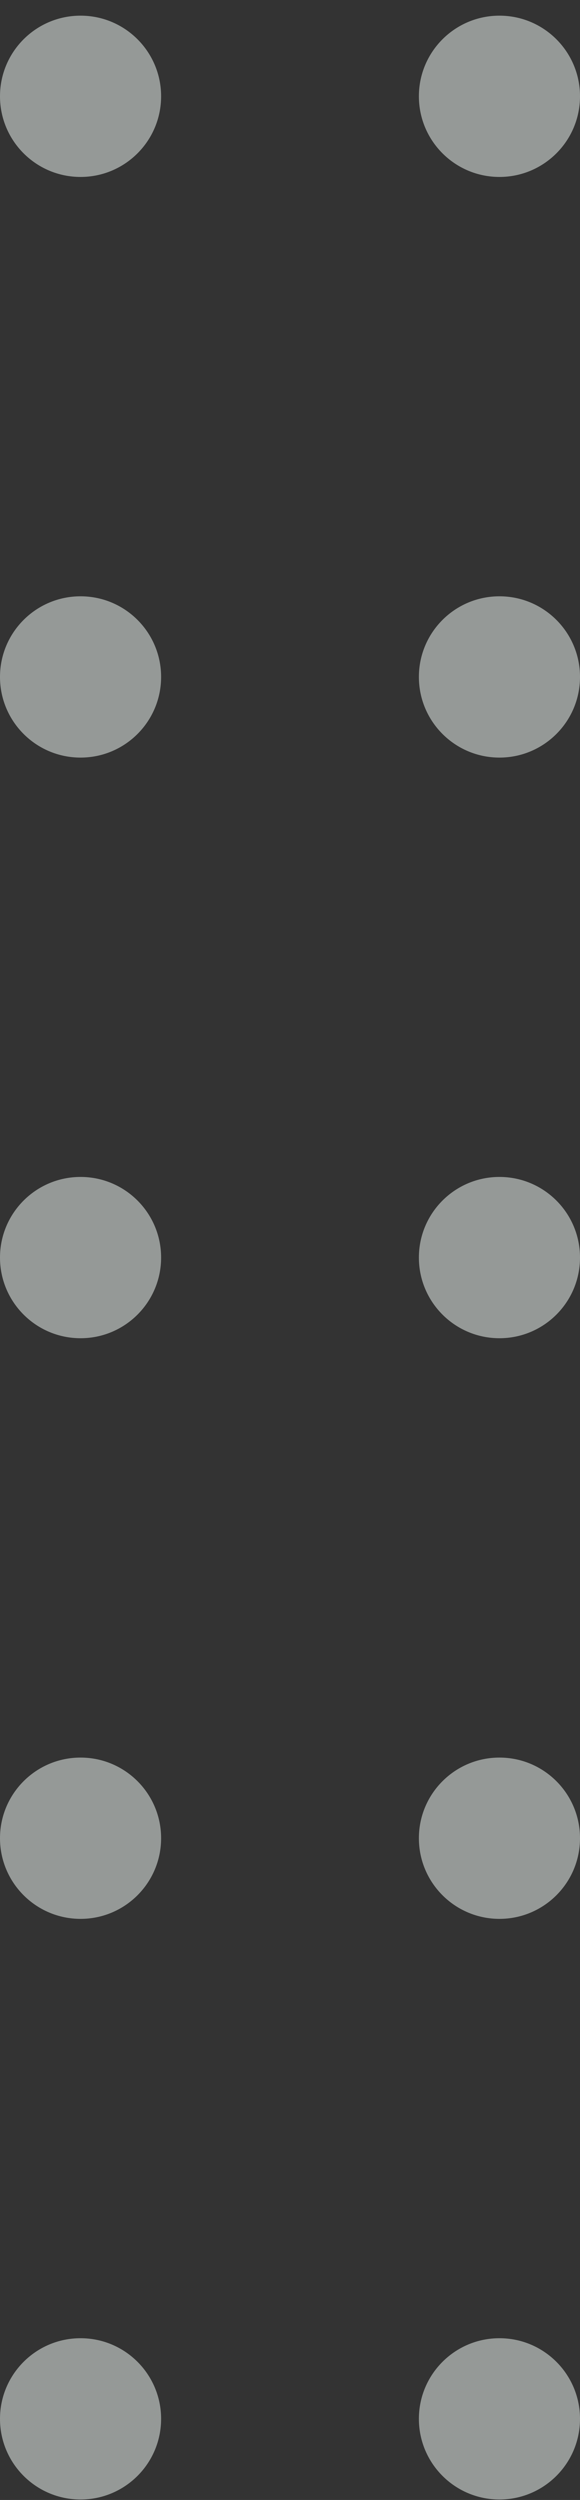 <?xml version="1.0" encoding="UTF-8"?> <svg xmlns="http://www.w3.org/2000/svg" width="36" height="155" viewBox="0 0 36 155" fill="none"><rect x="0" y="0" width="36" height="155" fill="#333333" stroke="none"/> <g opacity="0.5"> <circle cx="5" cy="149.971" r="5" transform="rotate(-90 5 149.971)" fill="#F8FFFC"></circle> <circle cx="5" cy="113.971" r="5" transform="rotate(-90 5 113.971)" fill="#F8FFFC"></circle> <circle cx="5" cy="77.971" r="5" transform="rotate(-90 5 77.971)" fill="#F8FFFC"></circle> <circle cx="5" cy="41.971" r="5" transform="rotate(-90 5 41.971)" fill="#F8FFFC"></circle> <circle cx="5" cy="5.971" r="5" transform="rotate(-90 5 5.971)" fill="#F8FFFC"></circle> </g> <g opacity="0.5"> <circle cx="31" cy="149.971" r="5" transform="rotate(-90 31 149.971)" fill="#F8FFFC"></circle> <circle cx="31" cy="113.971" r="5" transform="rotate(-90 31 113.971)" fill="#F8FFFC"></circle> <circle cx="31" cy="77.971" r="5" transform="rotate(-90 31 77.971)" fill="#F8FFFC"></circle> <circle cx="31" cy="41.971" r="5" transform="rotate(-90 31 41.971)" fill="#F8FFFC"></circle> <circle cx="31" cy="5.971" r="5" transform="rotate(-90 31 5.971)" fill="#F8FFFC"></circle> </g> </svg> 